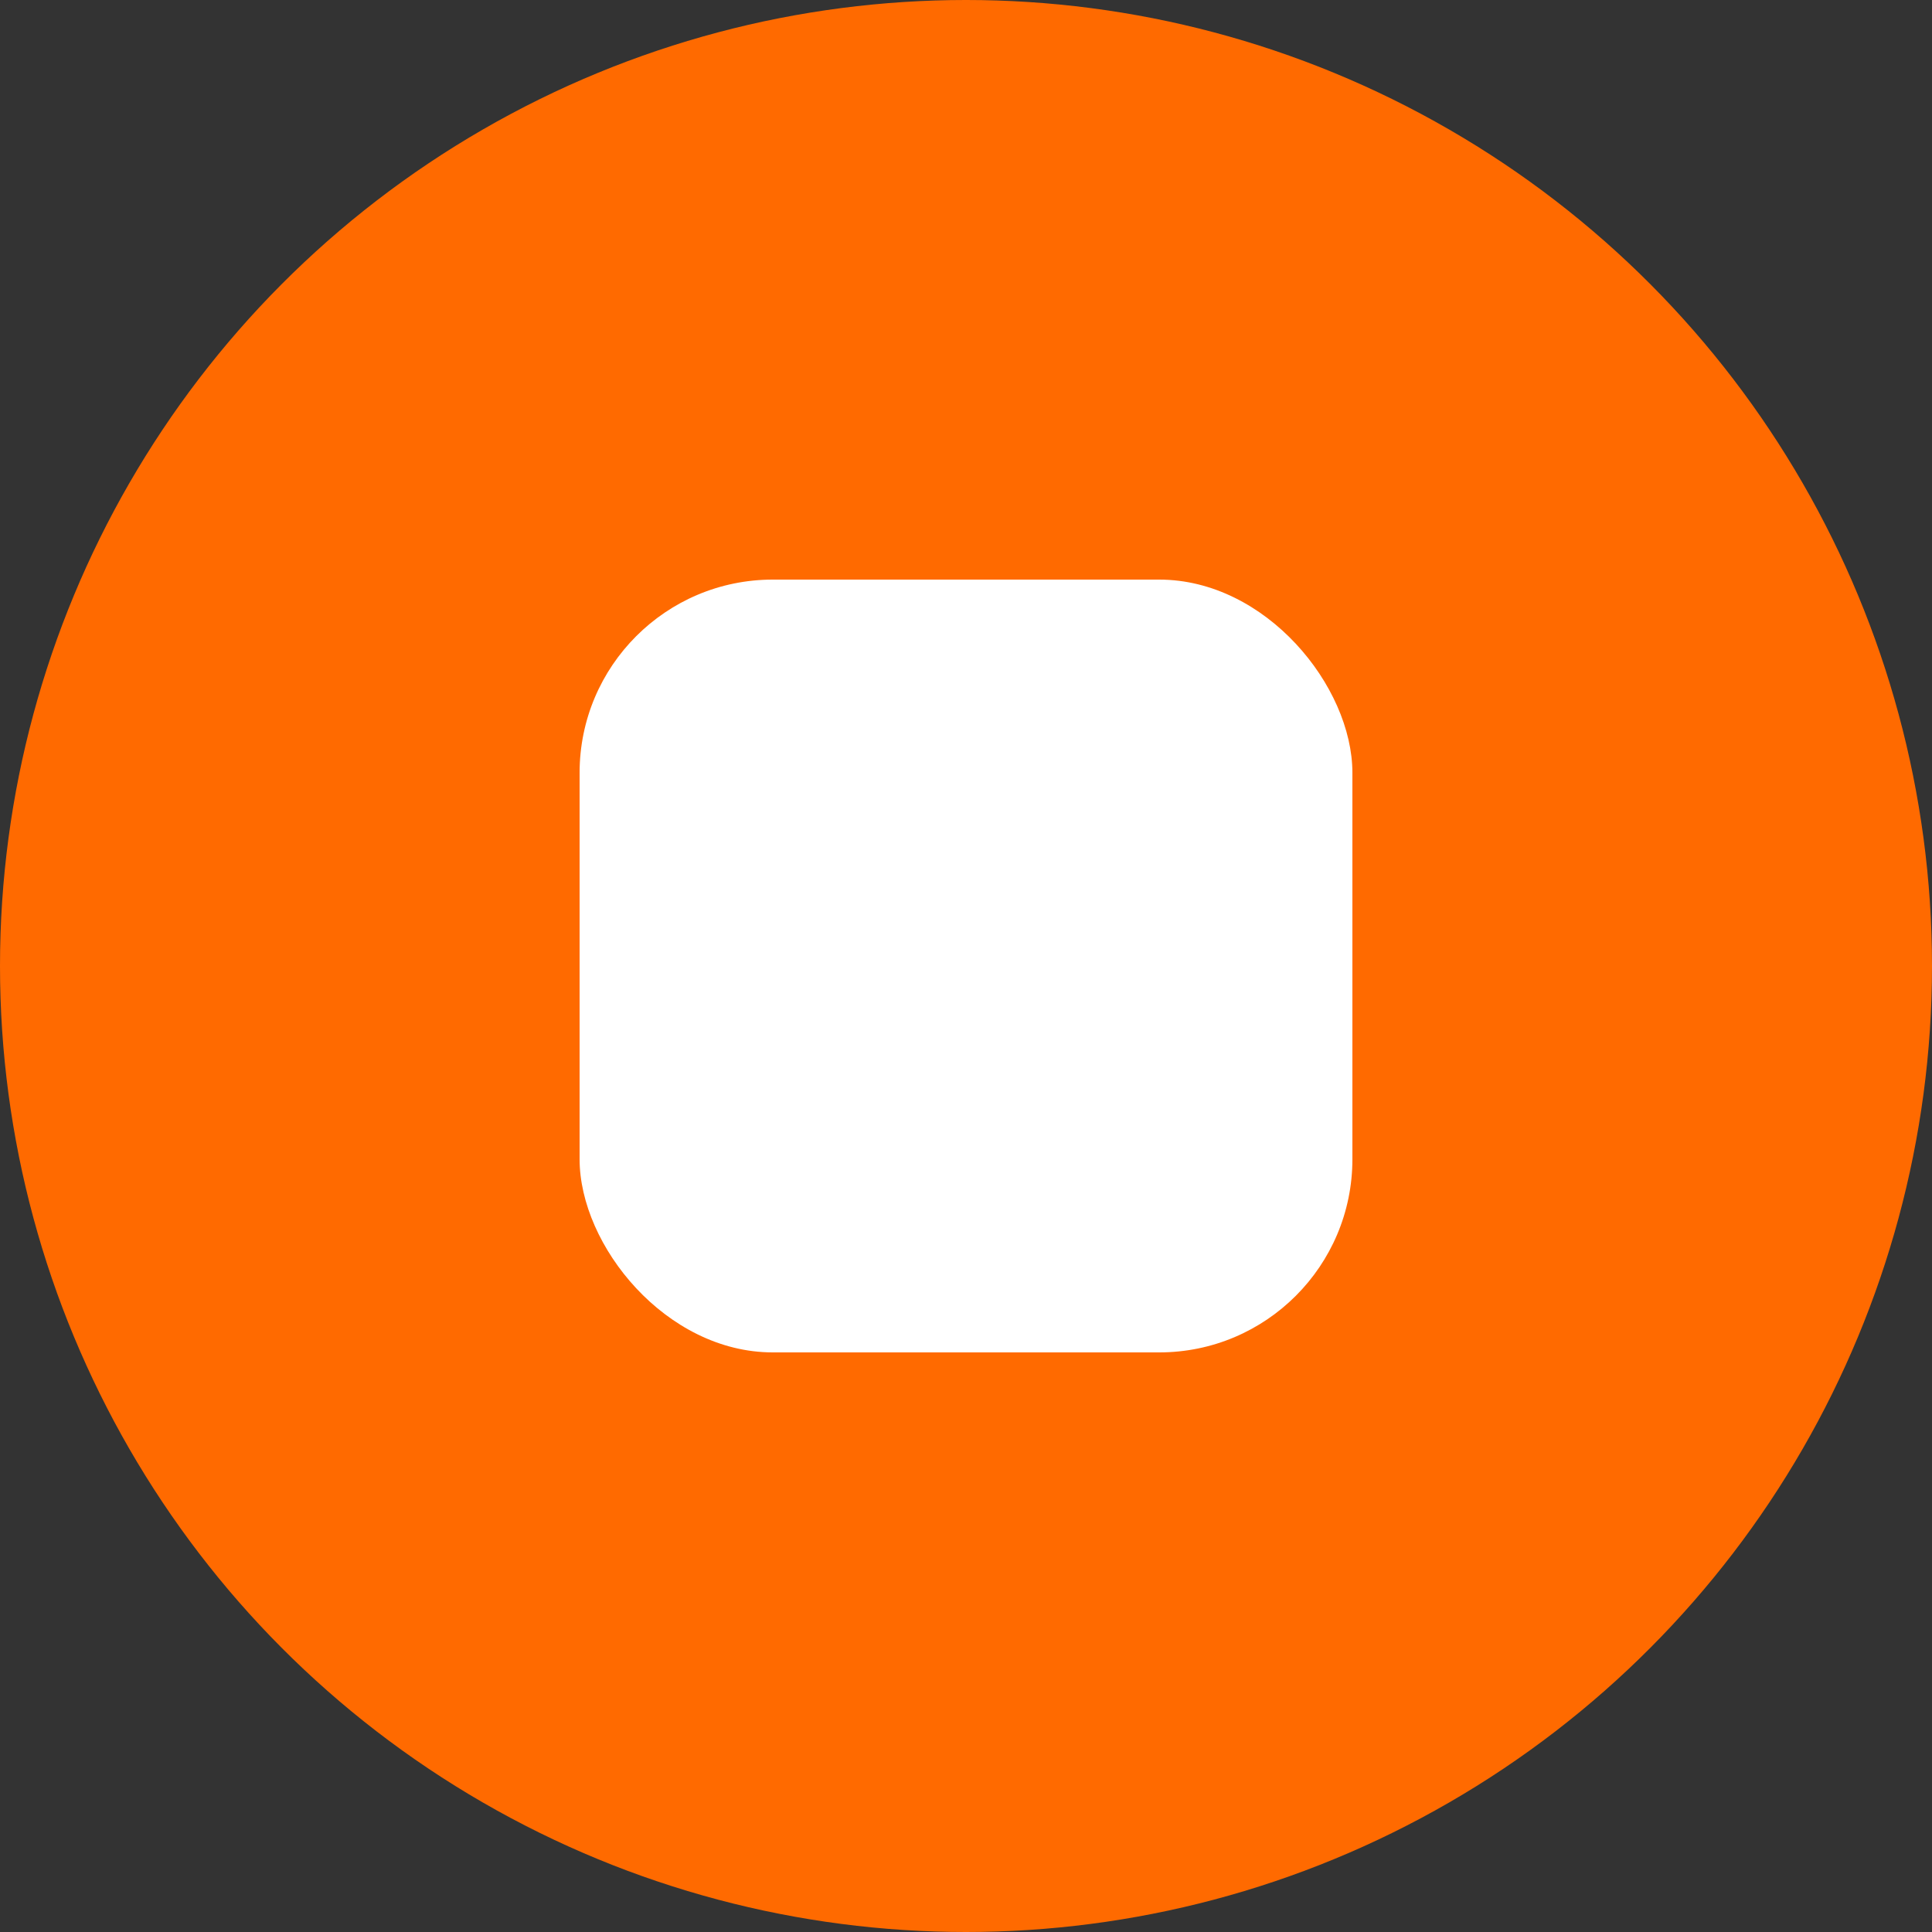 <svg width="20" height="20" viewBox="0 0 20 20" fill="none" xmlns="http://www.w3.org/2000/svg">
<rect x="0" y="0" width="20" height="20" fill="#333333" stroke="none"/>
<g id="Frame 1707486230">
<circle id="Ellipse 41" cx="10" cy="10" r="10" fill="#FF6A00"/>
<rect id="Rectangle 39703" x="6" y="6" width="8" height="8" rx="2" fill="white"/>
</g>
</svg>
